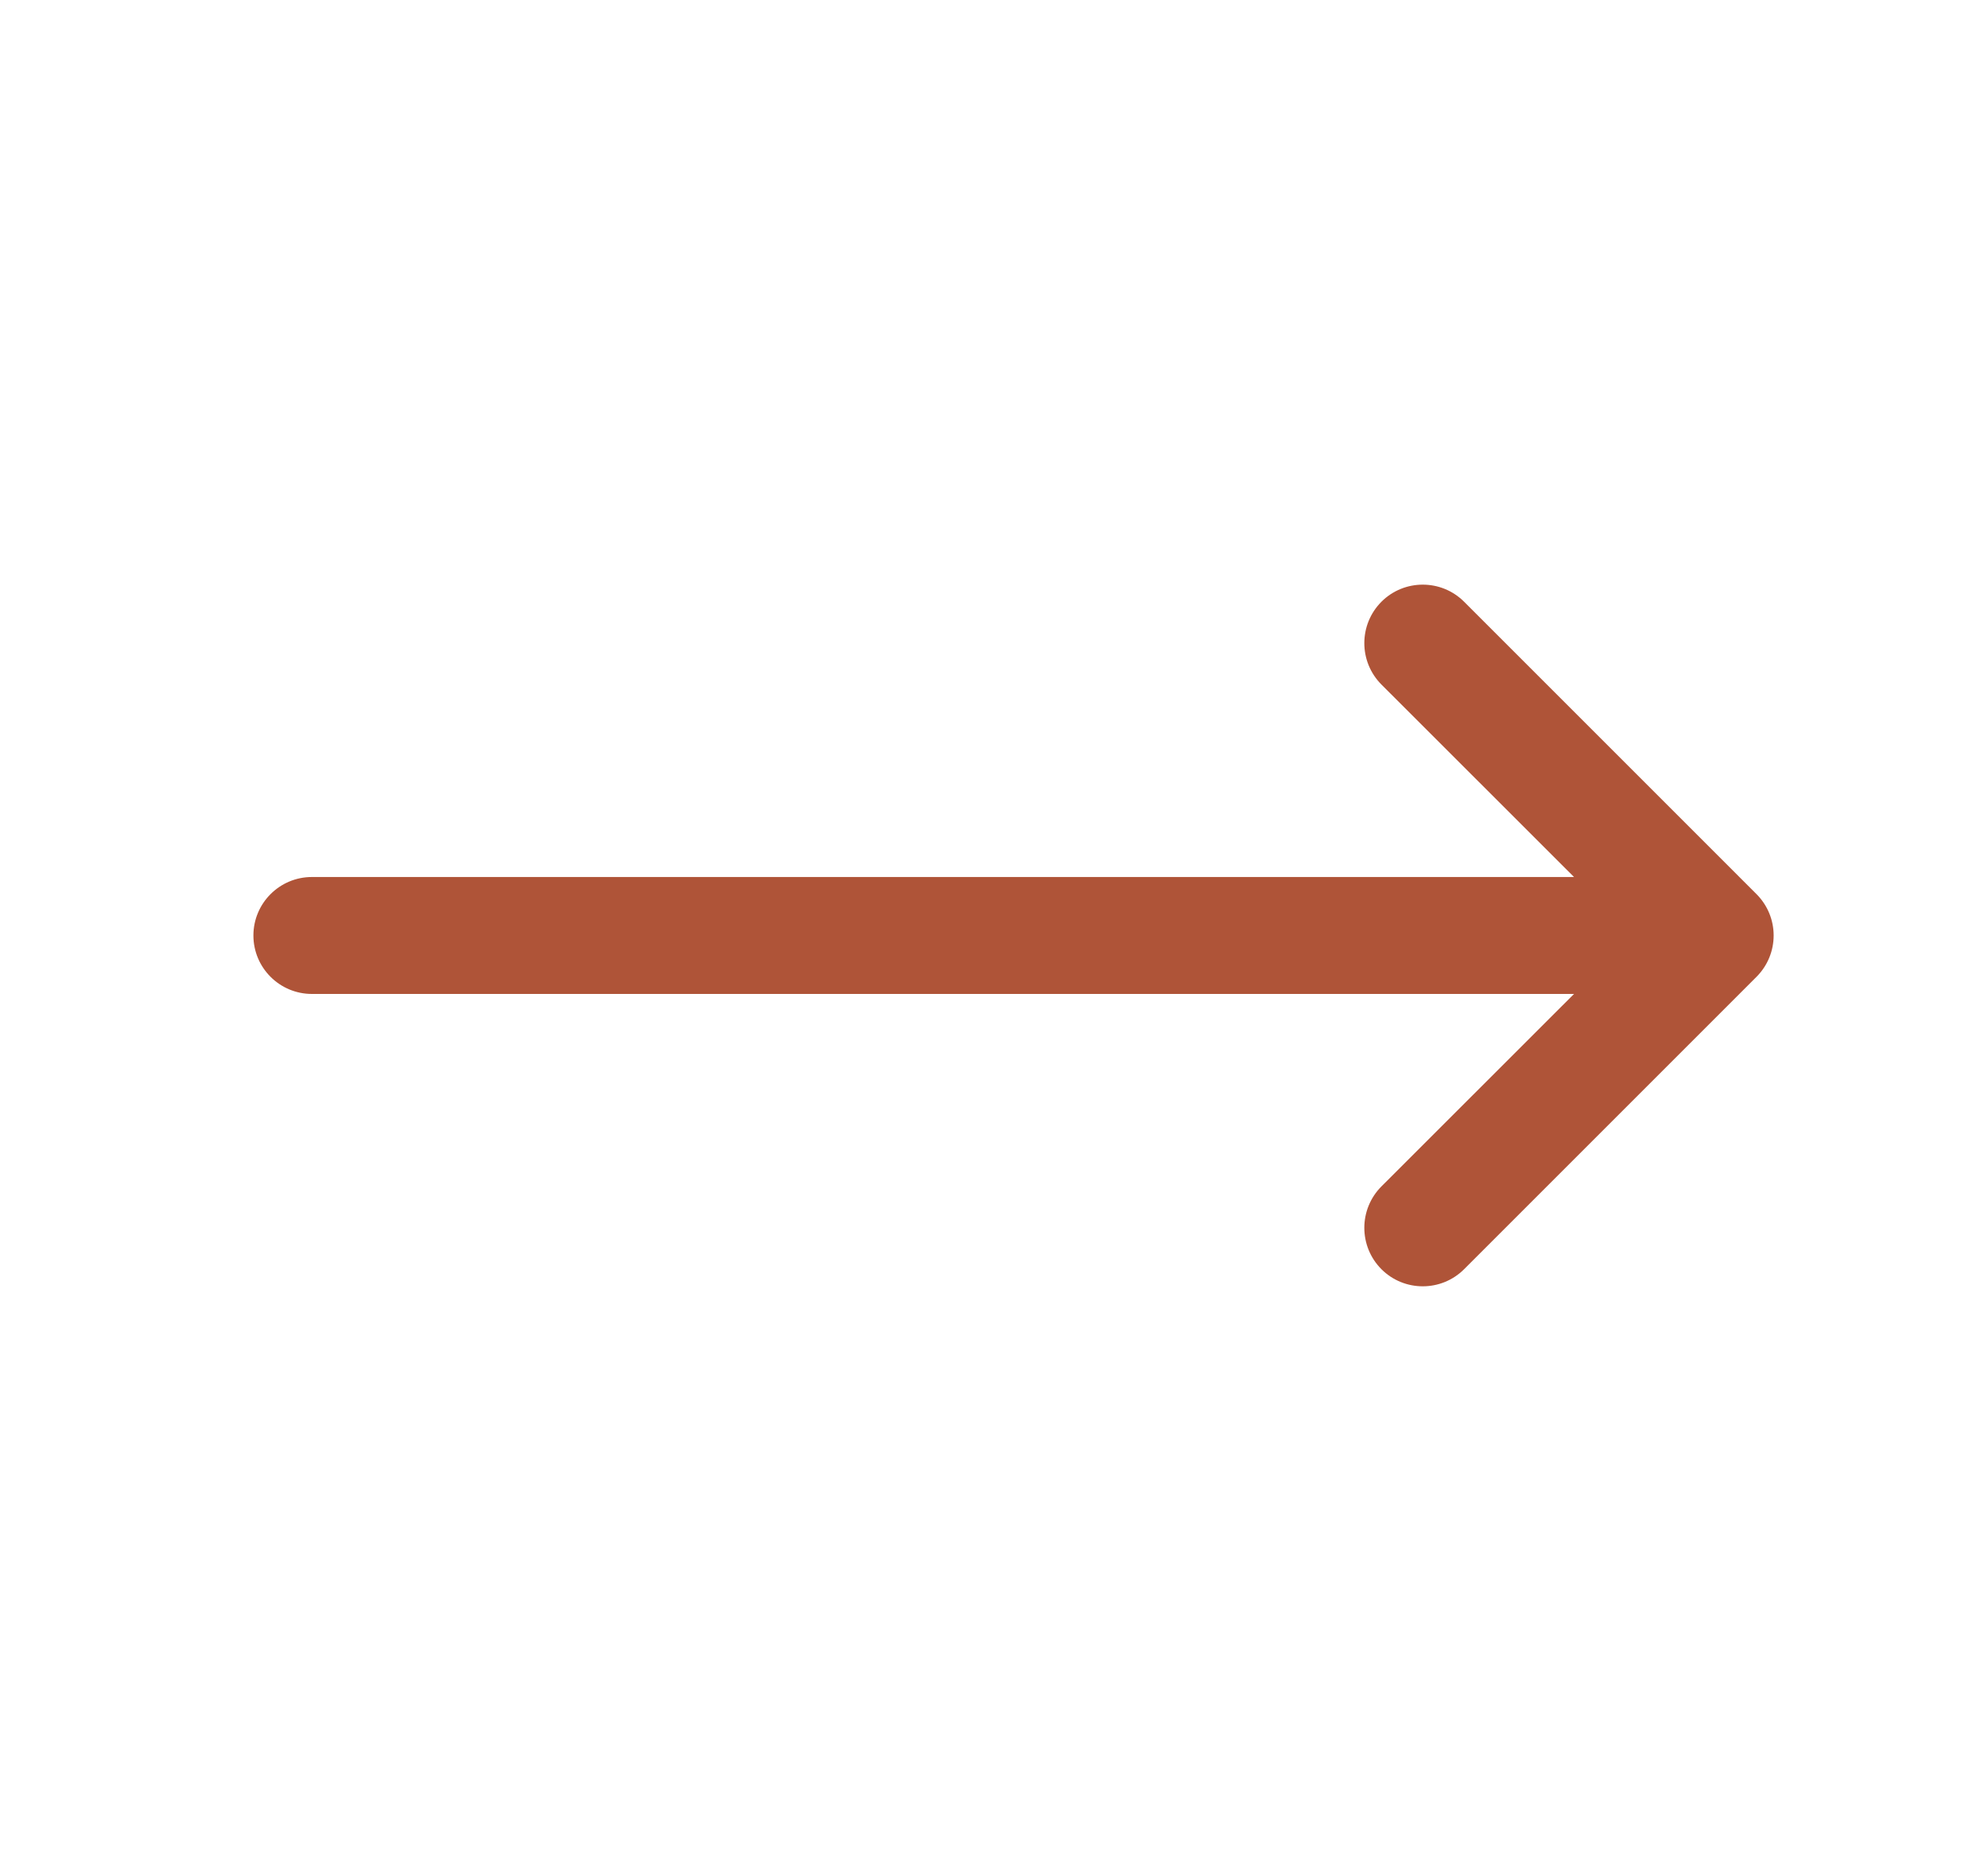 <svg width="17" height="16" viewBox="0 0 17 16" fill="none" xmlns="http://www.w3.org/2000/svg">
<path fill-rule="evenodd" clip-rule="evenodd" d="M11.813 5.146C12.008 4.951 12.325 4.951 12.52 5.146L15.02 7.646C15.216 7.842 15.216 8.158 15.02 8.354L12.52 10.854C12.325 11.049 12.008 11.049 11.813 10.854C11.618 10.658 11.618 10.342 11.813 10.146L13.46 8.5H2.667C2.391 8.5 2.167 8.276 2.167 8C2.167 7.724 2.391 7.5 2.667 7.5H13.46L11.813 5.854C11.618 5.658 11.618 5.342 11.813 5.146Z" fill="#AF5438"/>
</svg>
